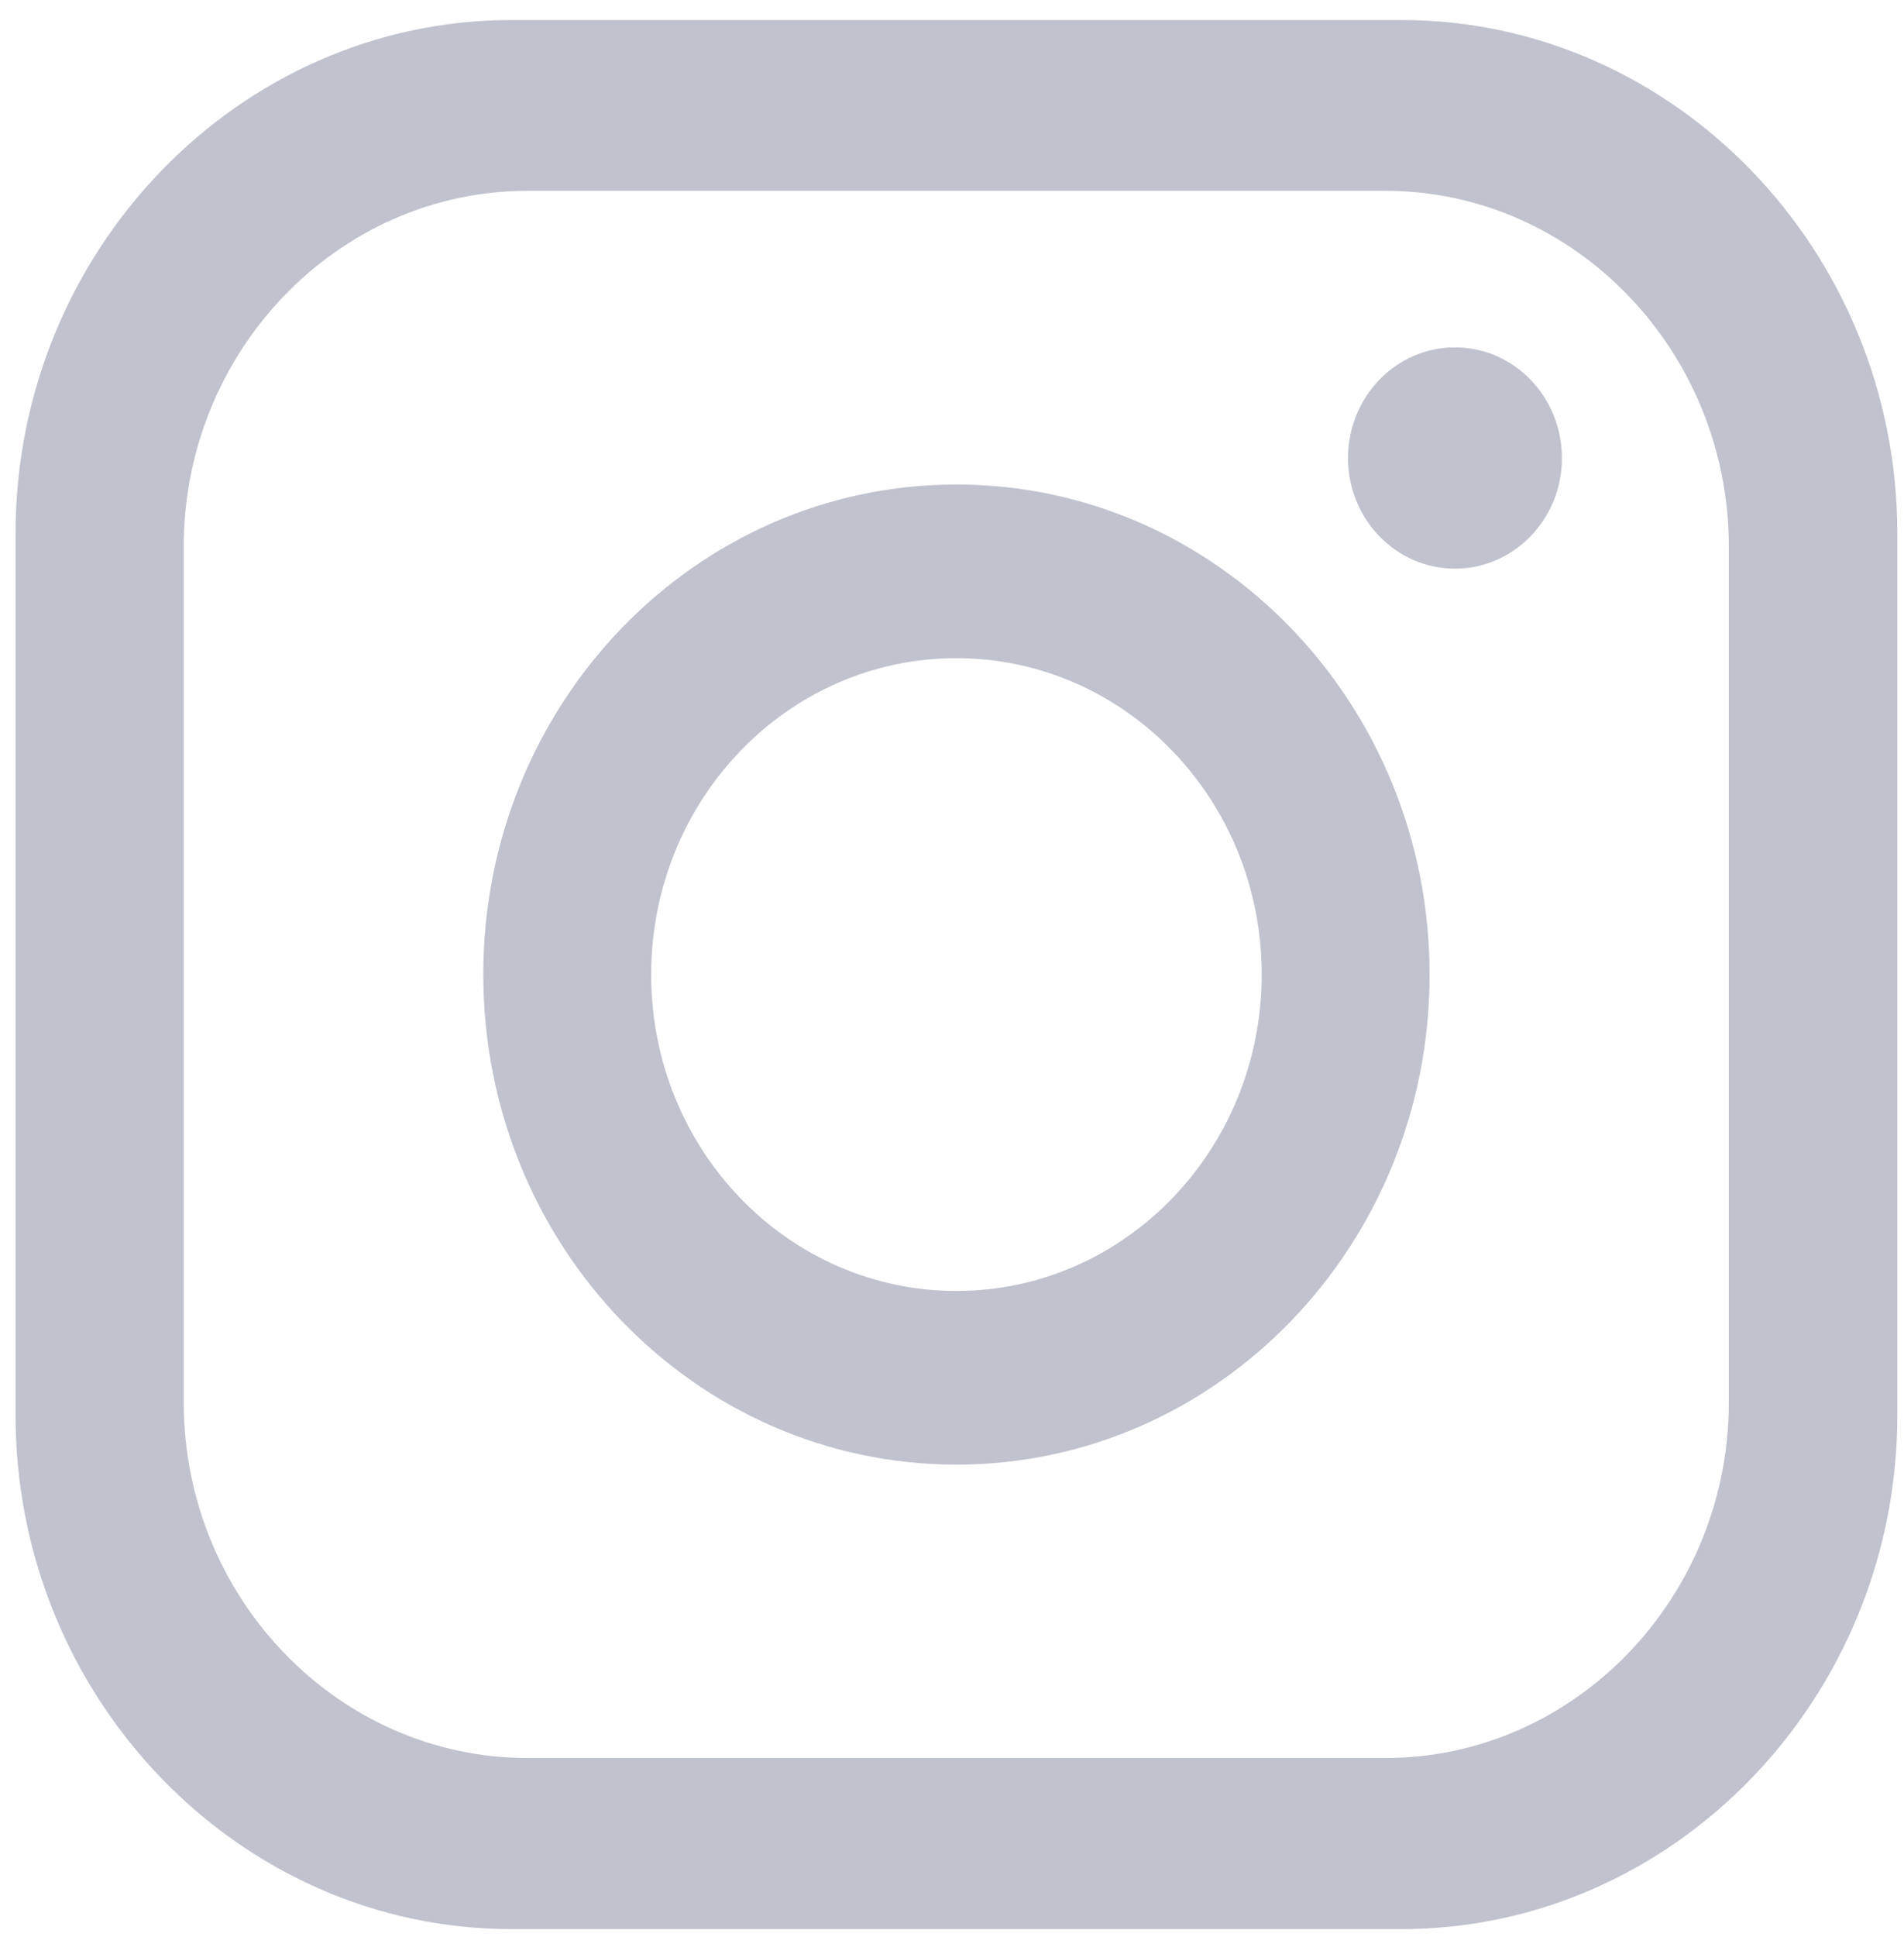 <svg version="1.2" xmlns="http://www.w3.org/2000/svg" viewBox="0 0 60 61" width="60" height="61">
	<style>
		.s0 { fill: #c0c2cd } 
	</style>
	<g id="Layer 3">
		<path id="&lt;Compound Path&gt;" fill-rule="evenodd" class="s0" d="m59.79 16.81v27.76c0 8.9-7.03 16.19-15.63 16.19h-28.04c-8.6 0-15.63-7.29-15.63-16.19v-27.76c0-8.9 7.03-16.18 15.63-16.18h28.04c8.6 0 15.63 7.28 15.63 16.18zm-5.31 0.41c0-6.17-4.87-11.21-10.82-11.21h-27.04c-5.96 0-10.83 5.04-10.83 11.2v26.96c0 6.16 4.87 11.2 10.83 11.2h27.04c5.95 0 10.82-5.04 10.82-11.2z"/>
		<path id="&lt;Compound Path&gt;" fill-rule="evenodd" class="s0" d="m45.05 30.7c0 8.52-6.68 15.43-14.91 15.43-8.24 0-14.91-6.91-14.91-15.44 0-8.52 6.67-15.43 14.91-15.43 8.23 0 14.91 6.91 14.91 15.44zm-5.29-0.01c0-5.5-4.31-9.96-9.62-9.96-5.32 0-9.62 4.46-9.62 9.97 0 5.5 4.3 9.96 9.62 9.96 5.31 0 9.62-4.46 9.62-9.97z"/>
		<path id="&lt;Path&gt;" class="s0" d="m49.22 14.43c0 1.92-1.51 3.48-3.37 3.48-1.86 0-3.37-1.56-3.37-3.48 0-1.93 1.51-3.49 3.37-3.49 1.86 0 3.37 1.56 3.37 3.49z"/>
	</g>
</svg>